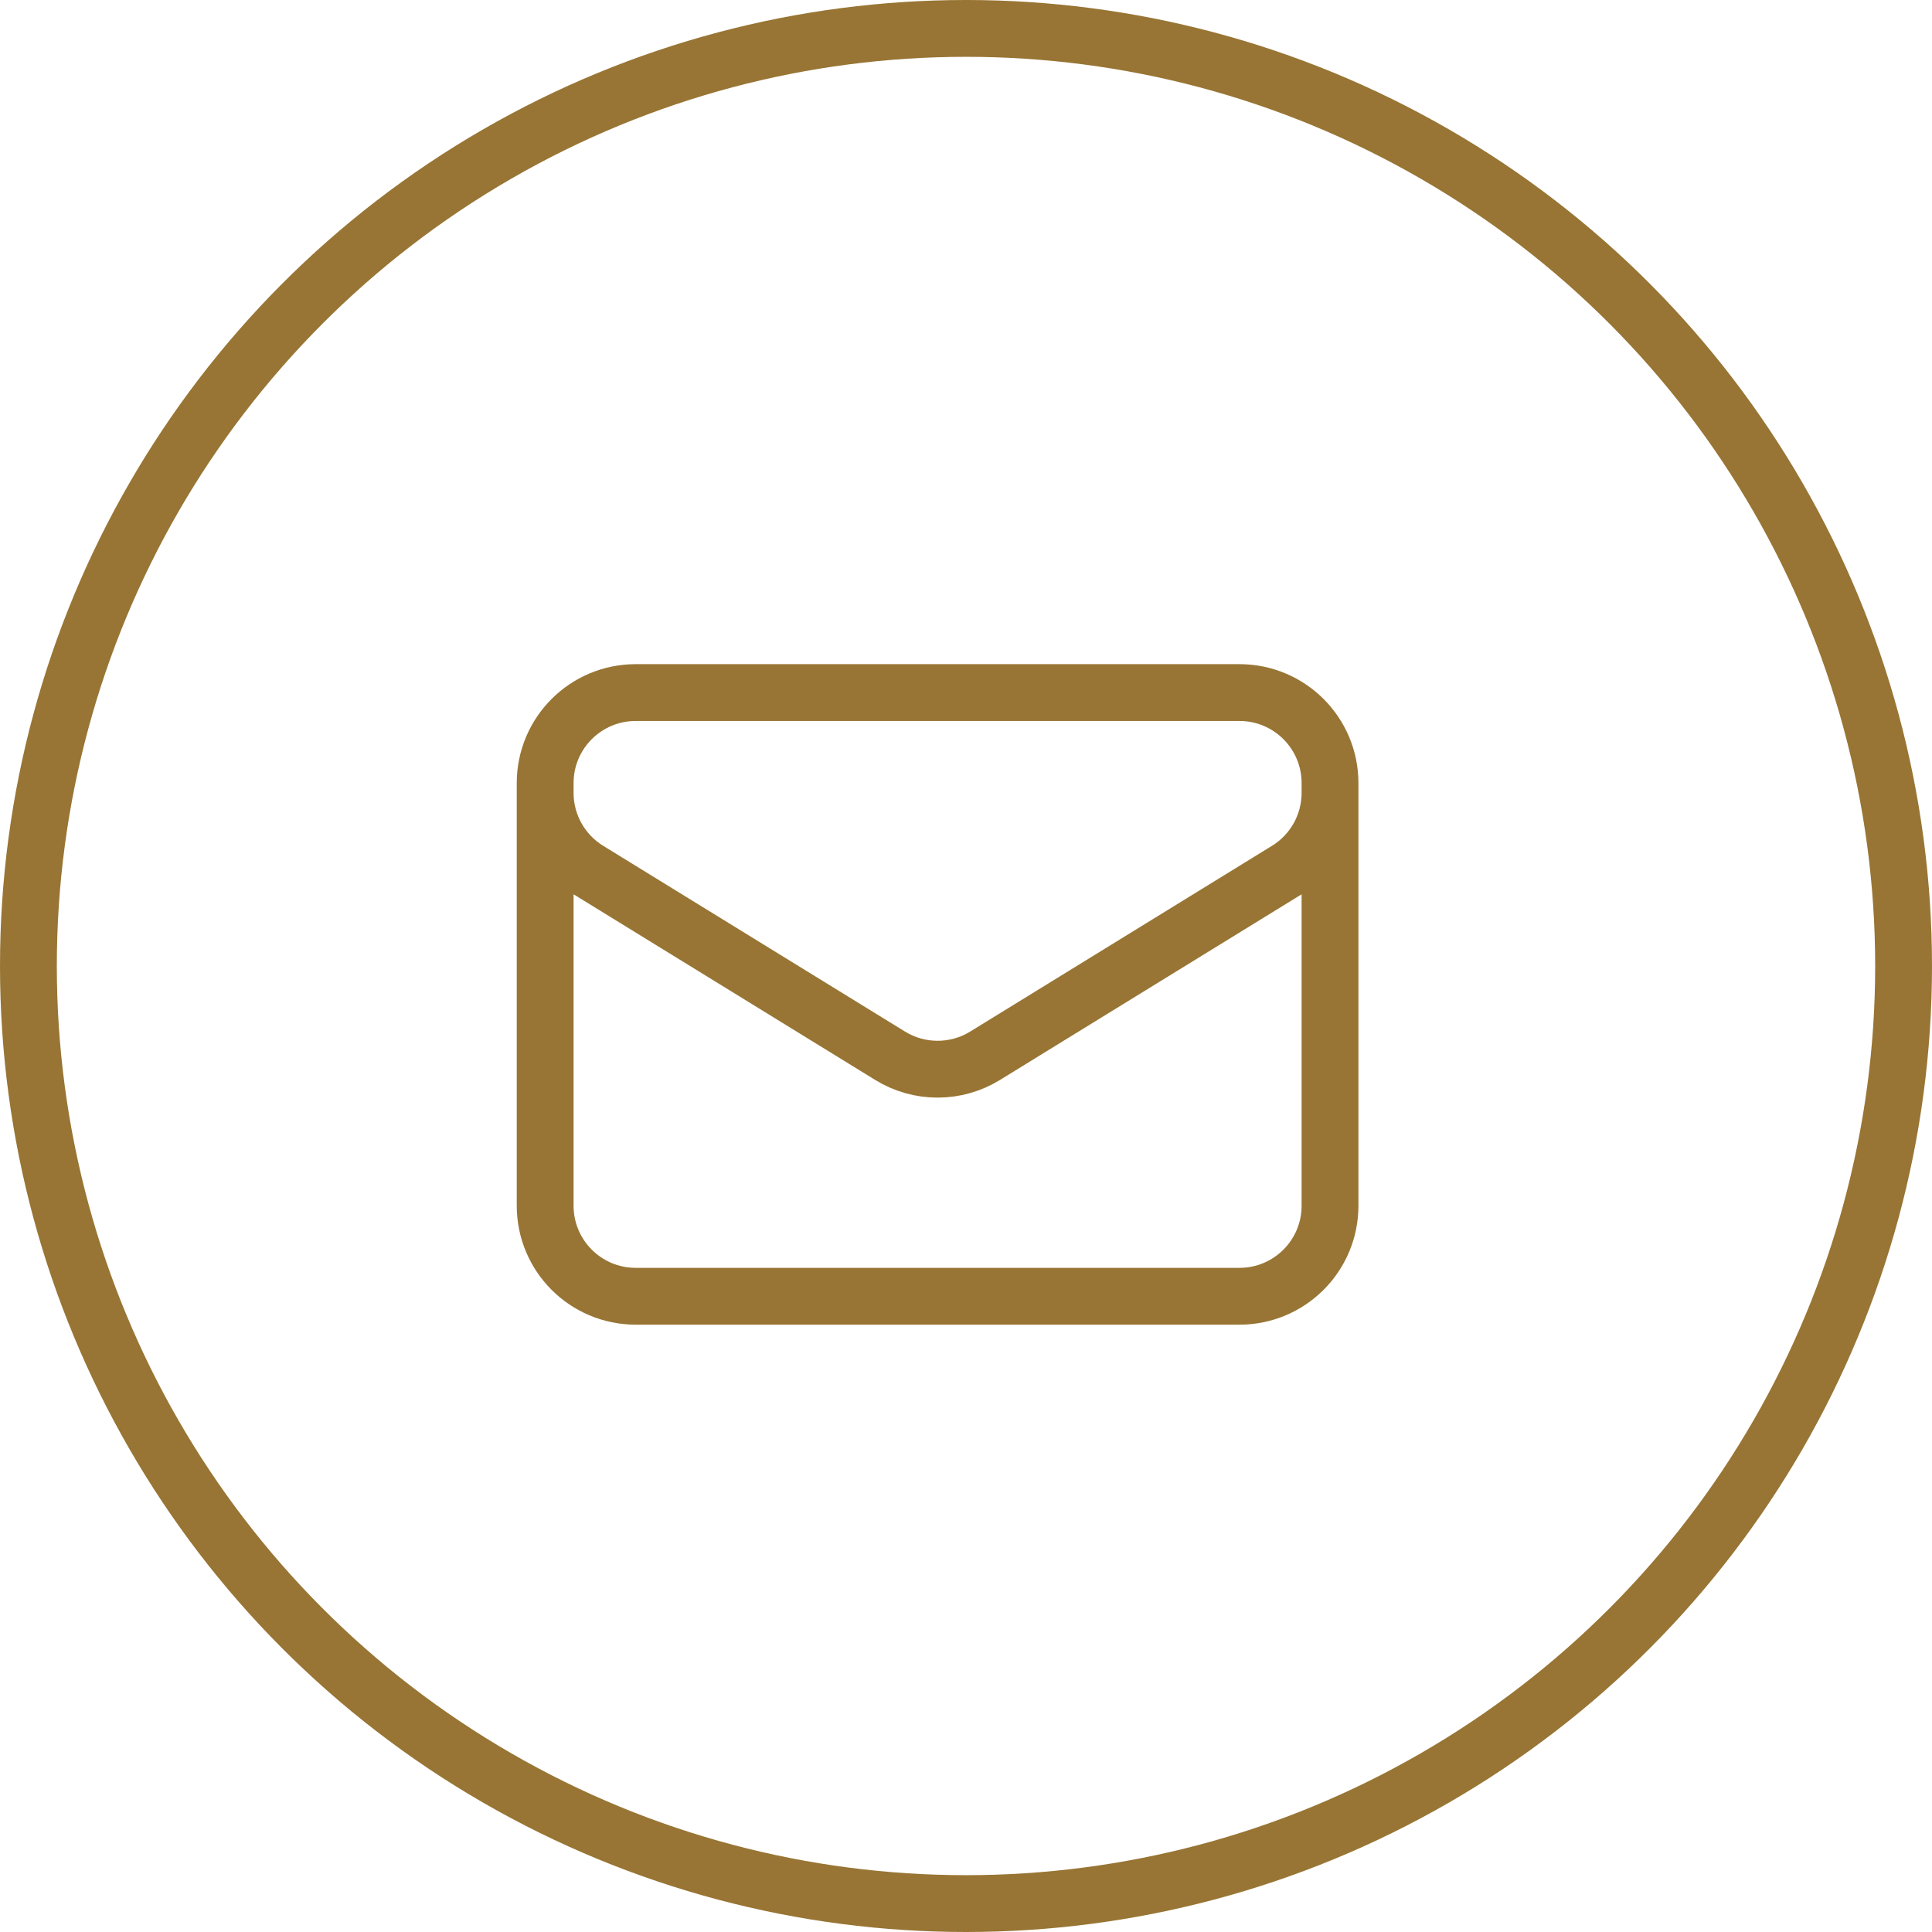 <svg width="34" height="34" viewBox="0 0 34 34" fill="none" xmlns="http://www.w3.org/2000/svg">
<circle cx="17" cy="17" r="16.5" stroke="#987534"/>
<path d="M23.406 13.781V21.219C23.406 22.099 22.693 22.812 21.812 22.812H11.188C10.307 22.812 9.594 22.099 9.594 21.219V13.781M23.406 13.781C23.406 12.901 22.693 12.188 21.812 12.188H11.188C10.307 12.188 9.594 12.901 9.594 13.781M23.406 13.781V13.953C23.406 14.507 23.119 15.02 22.648 15.31L17.335 18.58C16.823 18.895 16.177 18.895 15.665 18.58L10.352 15.31C9.881 15.02 9.594 14.507 9.594 13.953V13.781" stroke="#987534" stroke-linecap="round" stroke-linejoin="round"/>
</svg>
